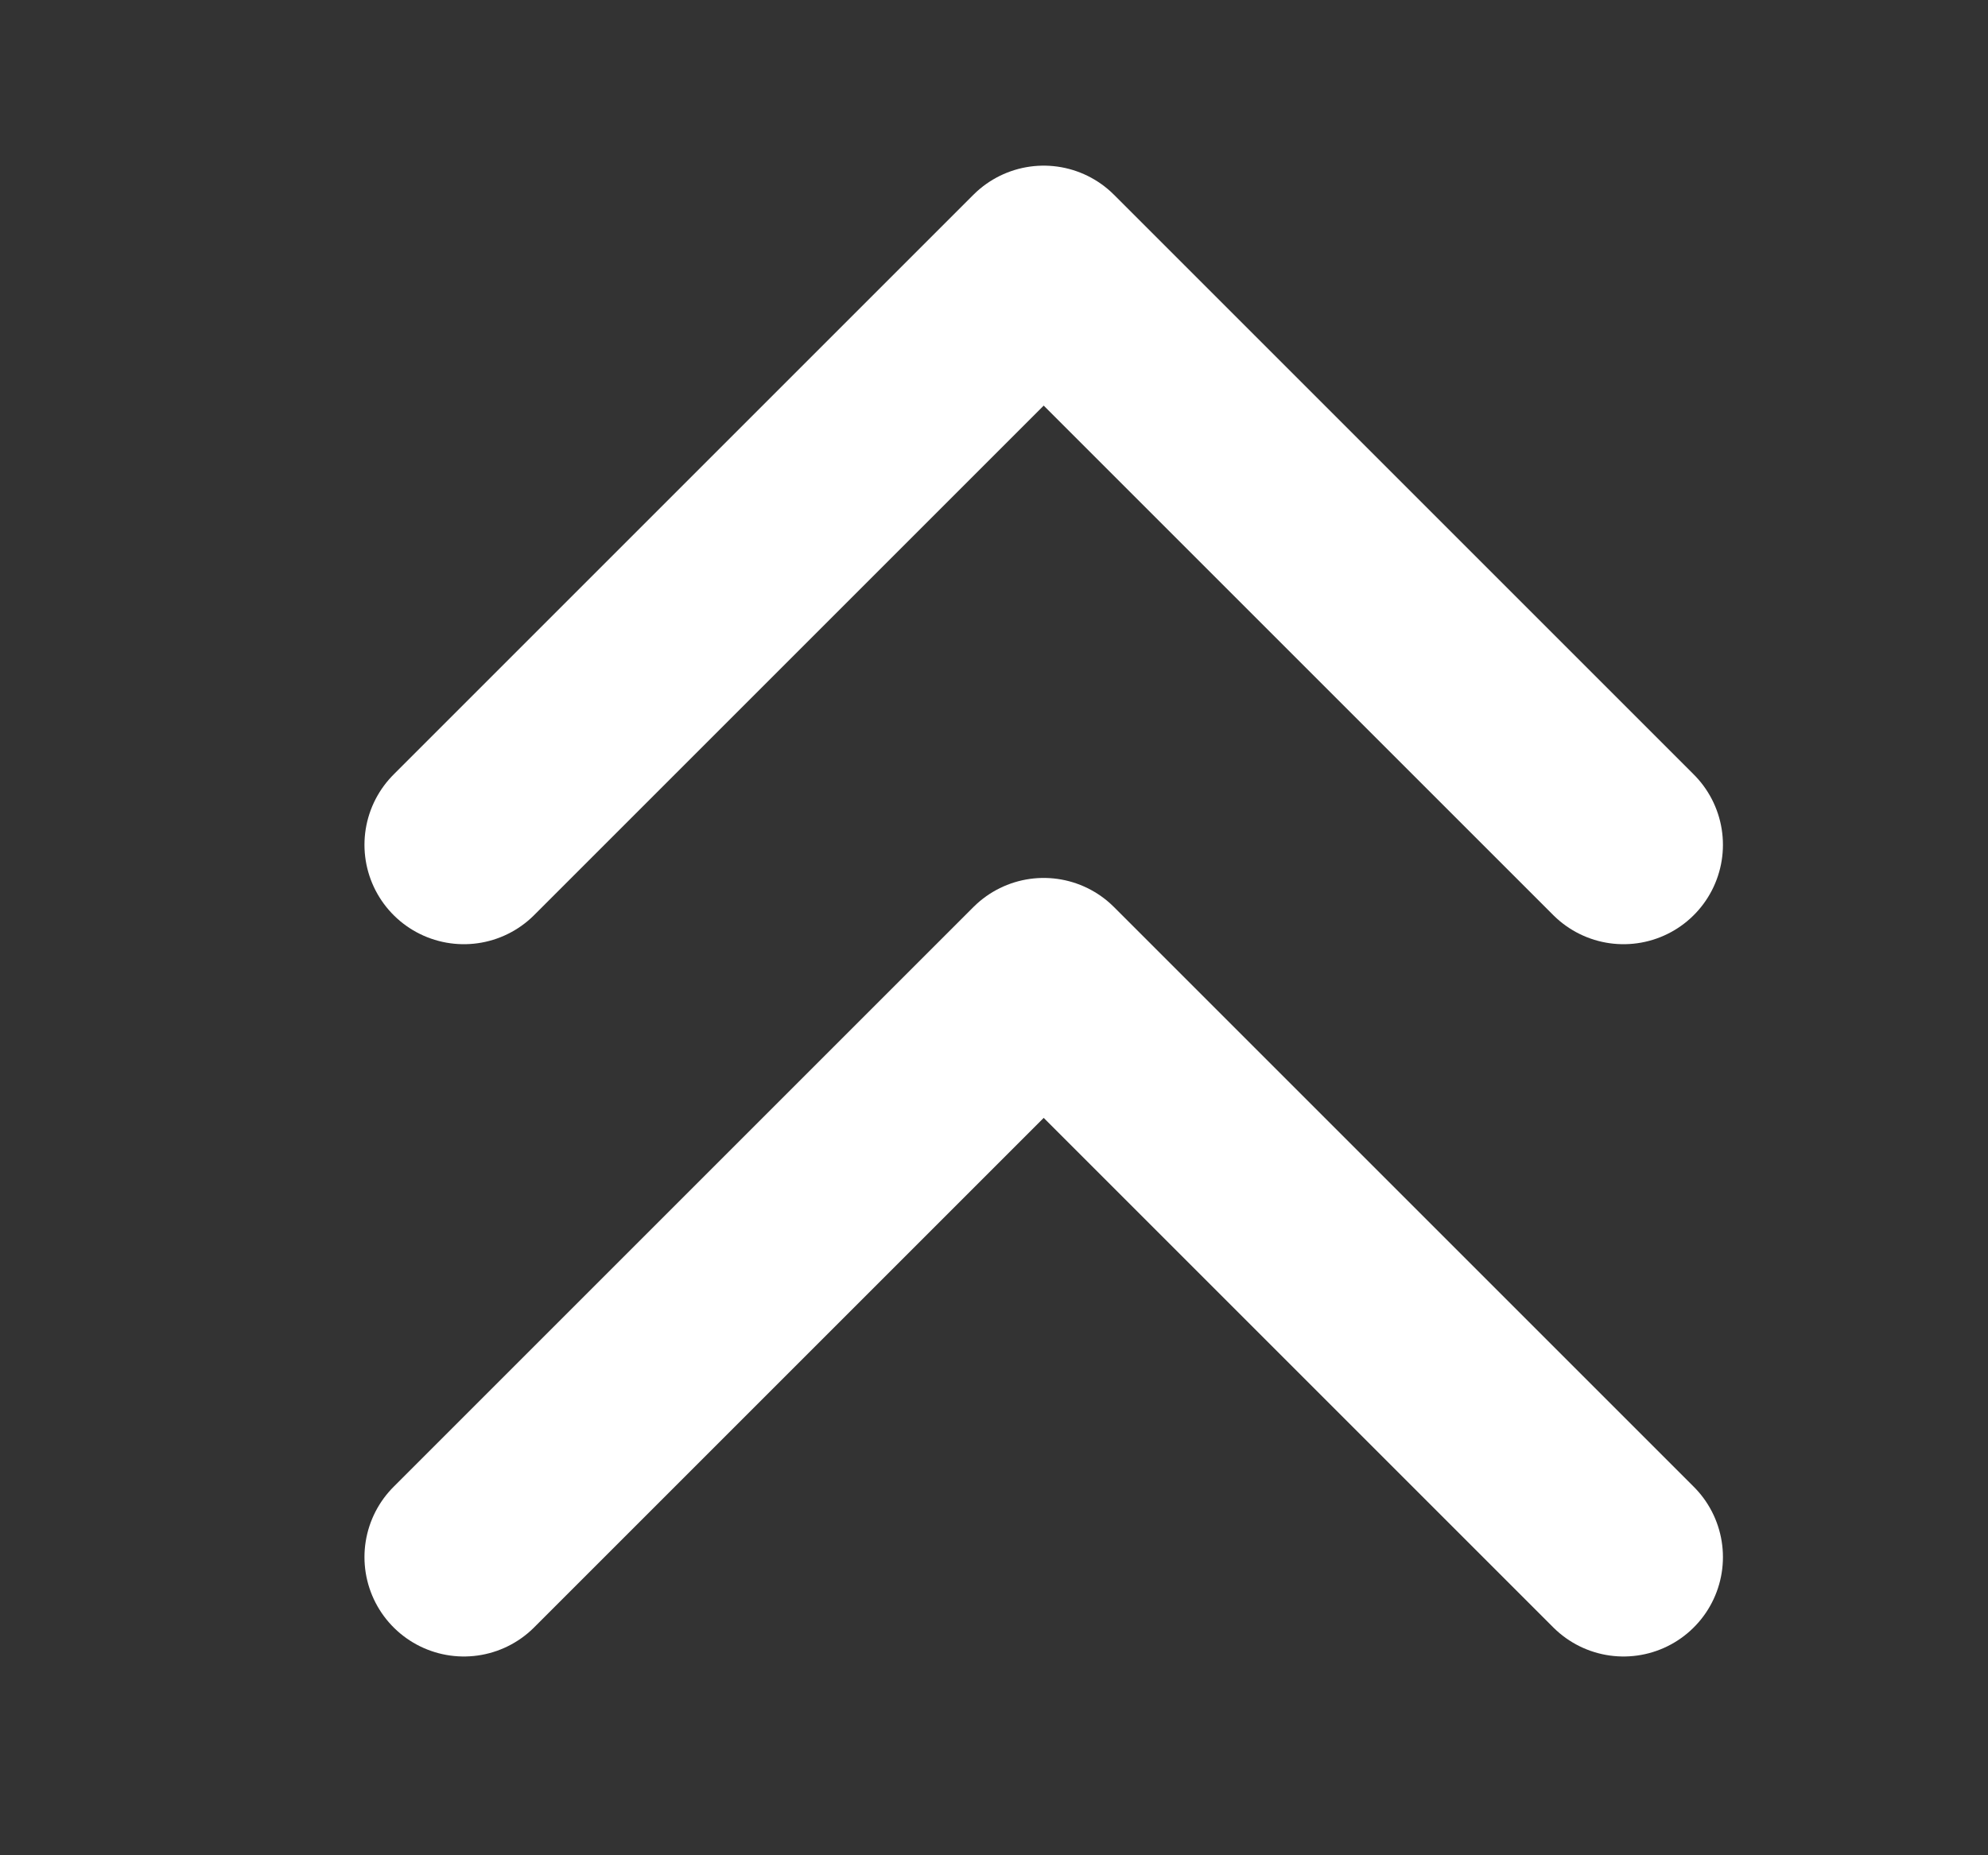 <svg width="15" height="14" viewBox="0 0 15 14" fill="none" xmlns="http://www.w3.org/2000/svg">
<rect x="0" y="0" width="15" height="14" fill="#333333" stroke="none"/>
<path d="M3.5 11.75L7.875 7.375L12.25 11.75" stroke="white" stroke-width="1.5" stroke-linecap="round" stroke-linejoin="round"/>
<path d="M3.5 6.375L7.875 2L12.25 6.375" stroke="white" stroke-width="1.5" stroke-linecap="round" stroke-linejoin="round"/>
</svg>
